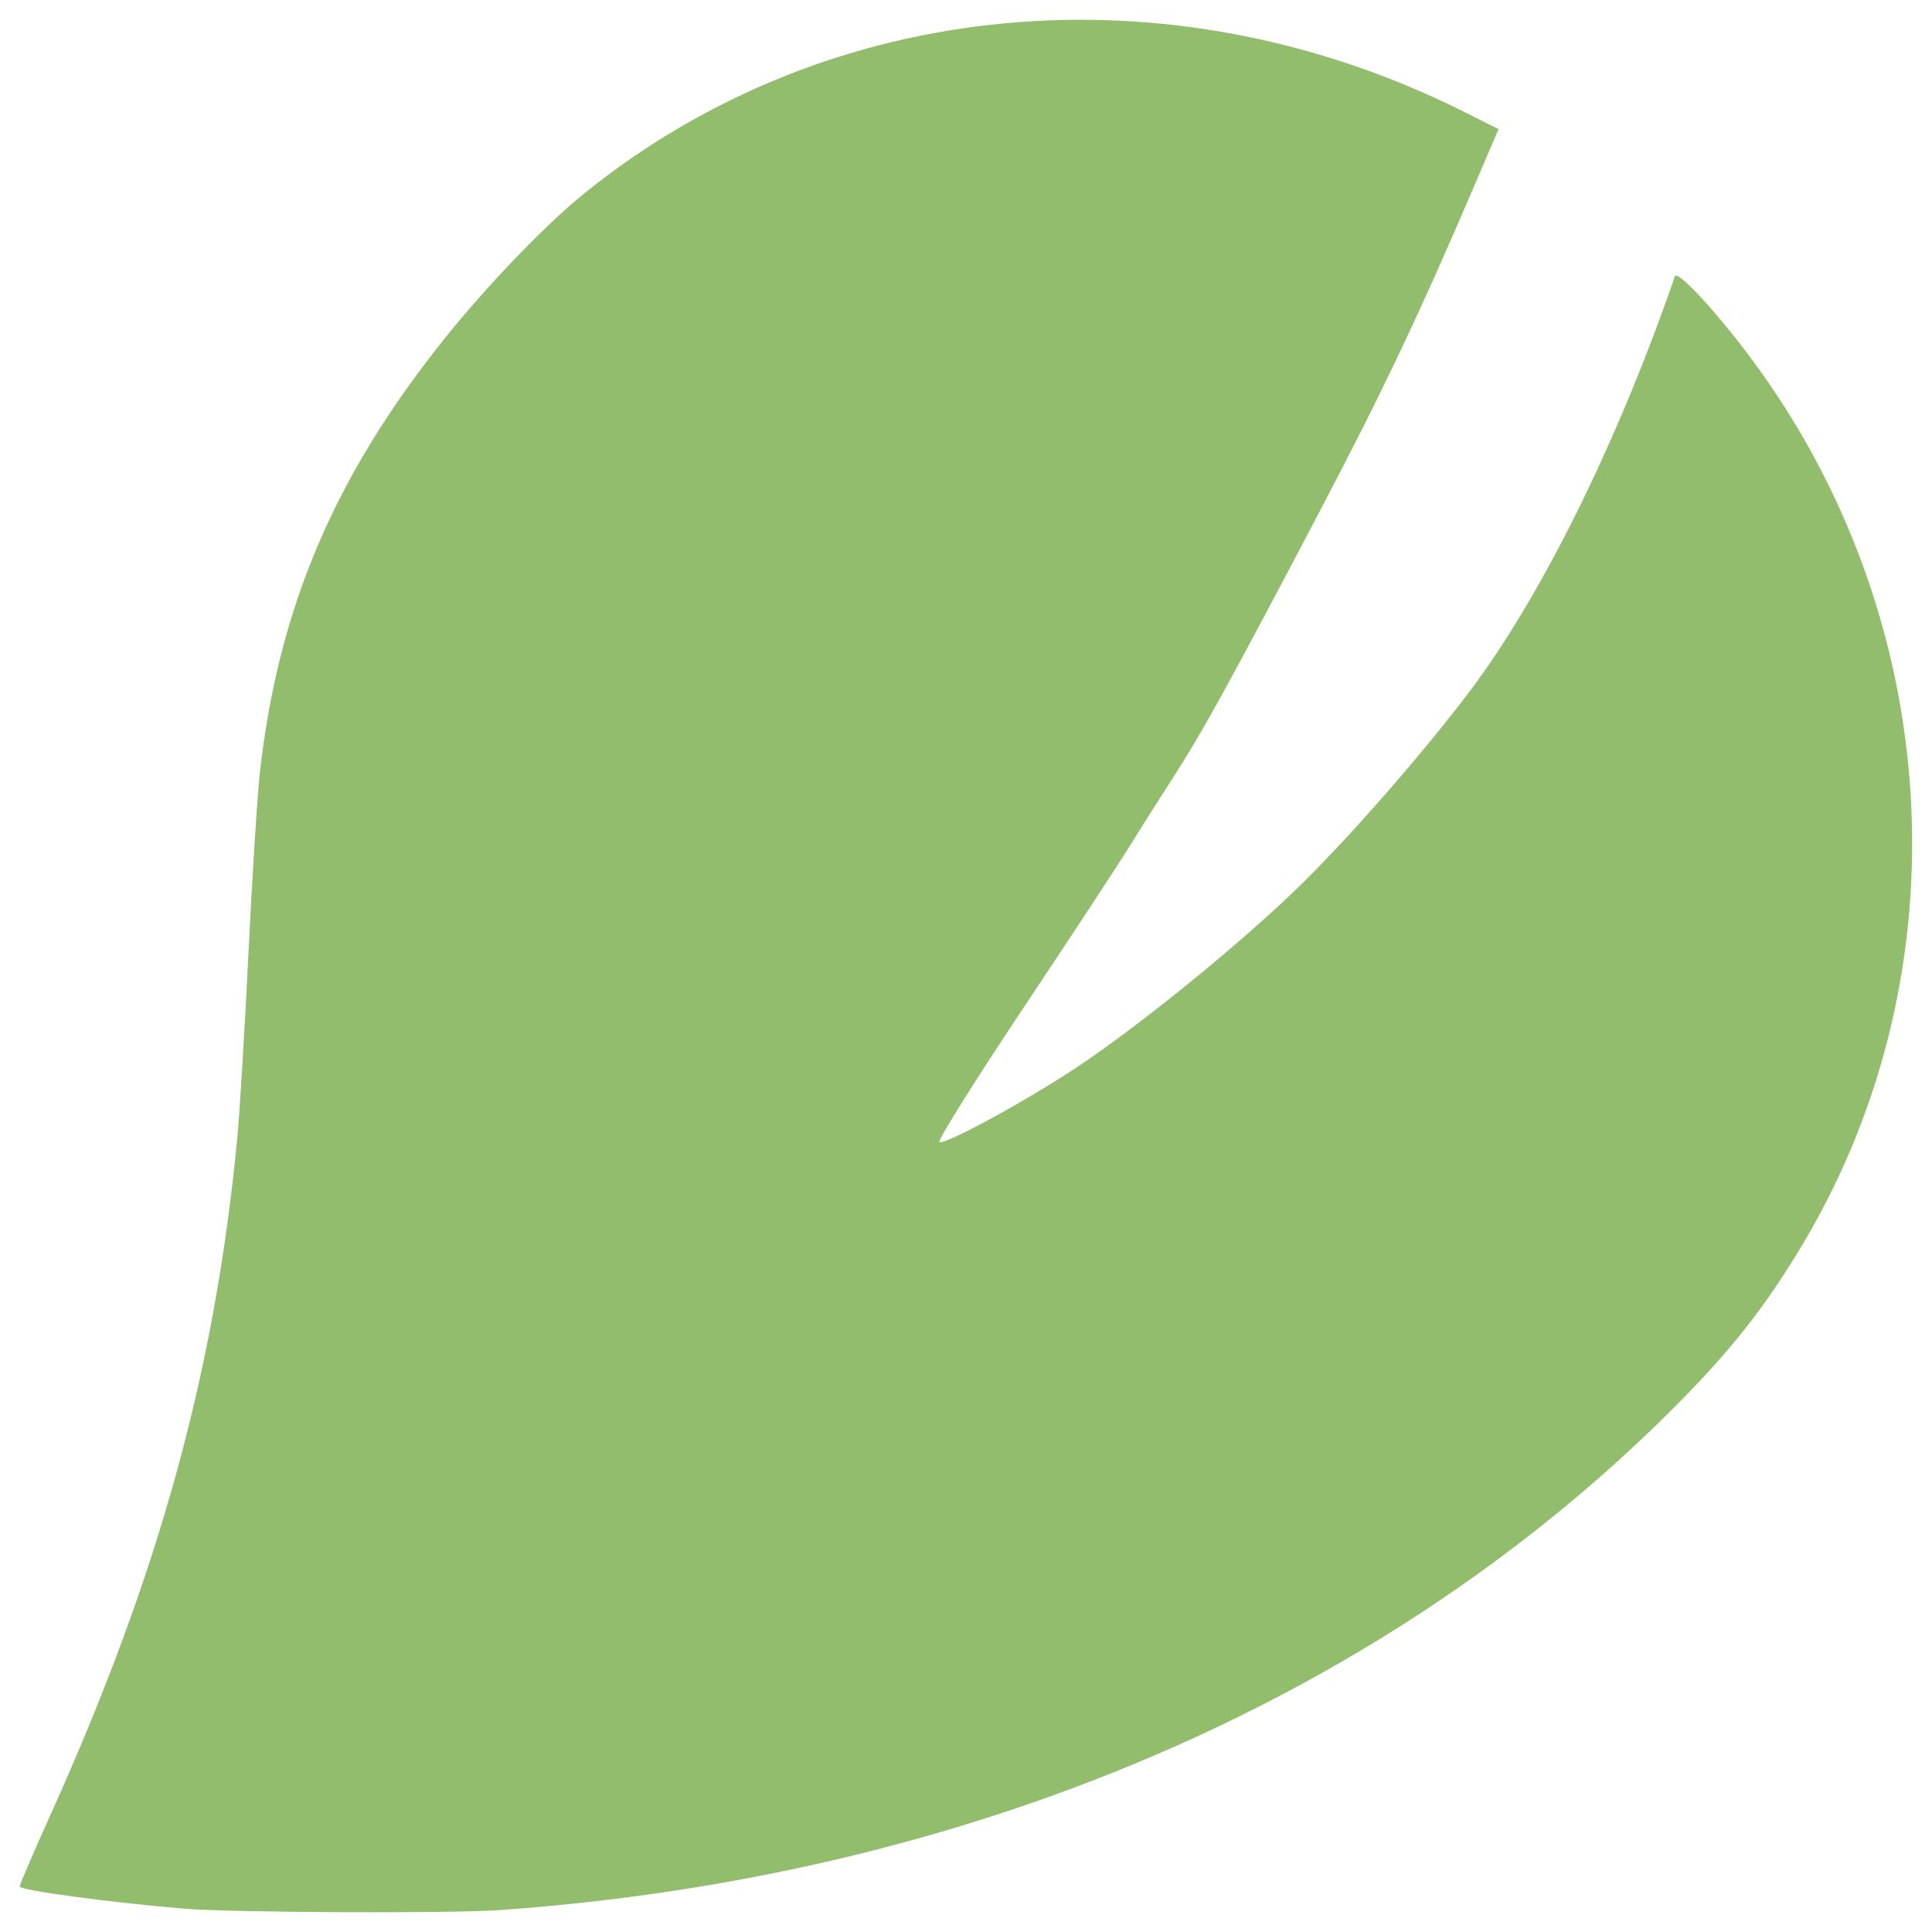 <svg width="57" height="57" viewBox="0 0 57 57" fill="none" xmlns="http://www.w3.org/2000/svg">
<path fill-rule="evenodd" clip-rule="evenodd" d="M14.738 56.354C28.445 55.383 40.571 50.239 49.163 41.752C51.005 39.932 52.083 38.574 53.239 36.617C57.997 28.565 57.362 18.205 51.641 10.545C50.618 9.174 49.482 7.954 49.414 8.152C47.709 13.099 45.422 17.704 43.274 20.512C41.889 22.323 39.928 24.568 38.467 26.016C36.752 27.716 33.649 30.247 31.708 31.528C30.22 32.51 27.914 33.764 27.715 33.698C27.642 33.674 28.748 31.906 30.172 29.769C31.597 27.633 33.025 25.458 33.346 24.938C33.666 24.418 34.233 23.522 34.605 22.947C35.459 21.629 36.27 20.157 38.887 15.177C40.807 11.524 41.879 9.265 43.582 5.282L44.212 3.809L43.196 3.3C34.496 -1.057 24.431 -0.118 17.216 5.724C16.09 6.637 14.393 8.4 13.144 9.954C9.878 14.021 8.21 17.929 7.669 22.785C7.591 23.485 7.438 25.895 7.329 28.139C7.22 30.383 7.072 32.836 6.999 33.59C6.339 40.468 4.69 46.441 1.496 53.528C0.992 54.644 0.581 55.602 0.581 55.656C0.581 55.769 3.205 56.124 5.431 56.312C6.795 56.427 13.291 56.457 14.738 56.354Z" fill="#91BD6C"/>
</svg>
